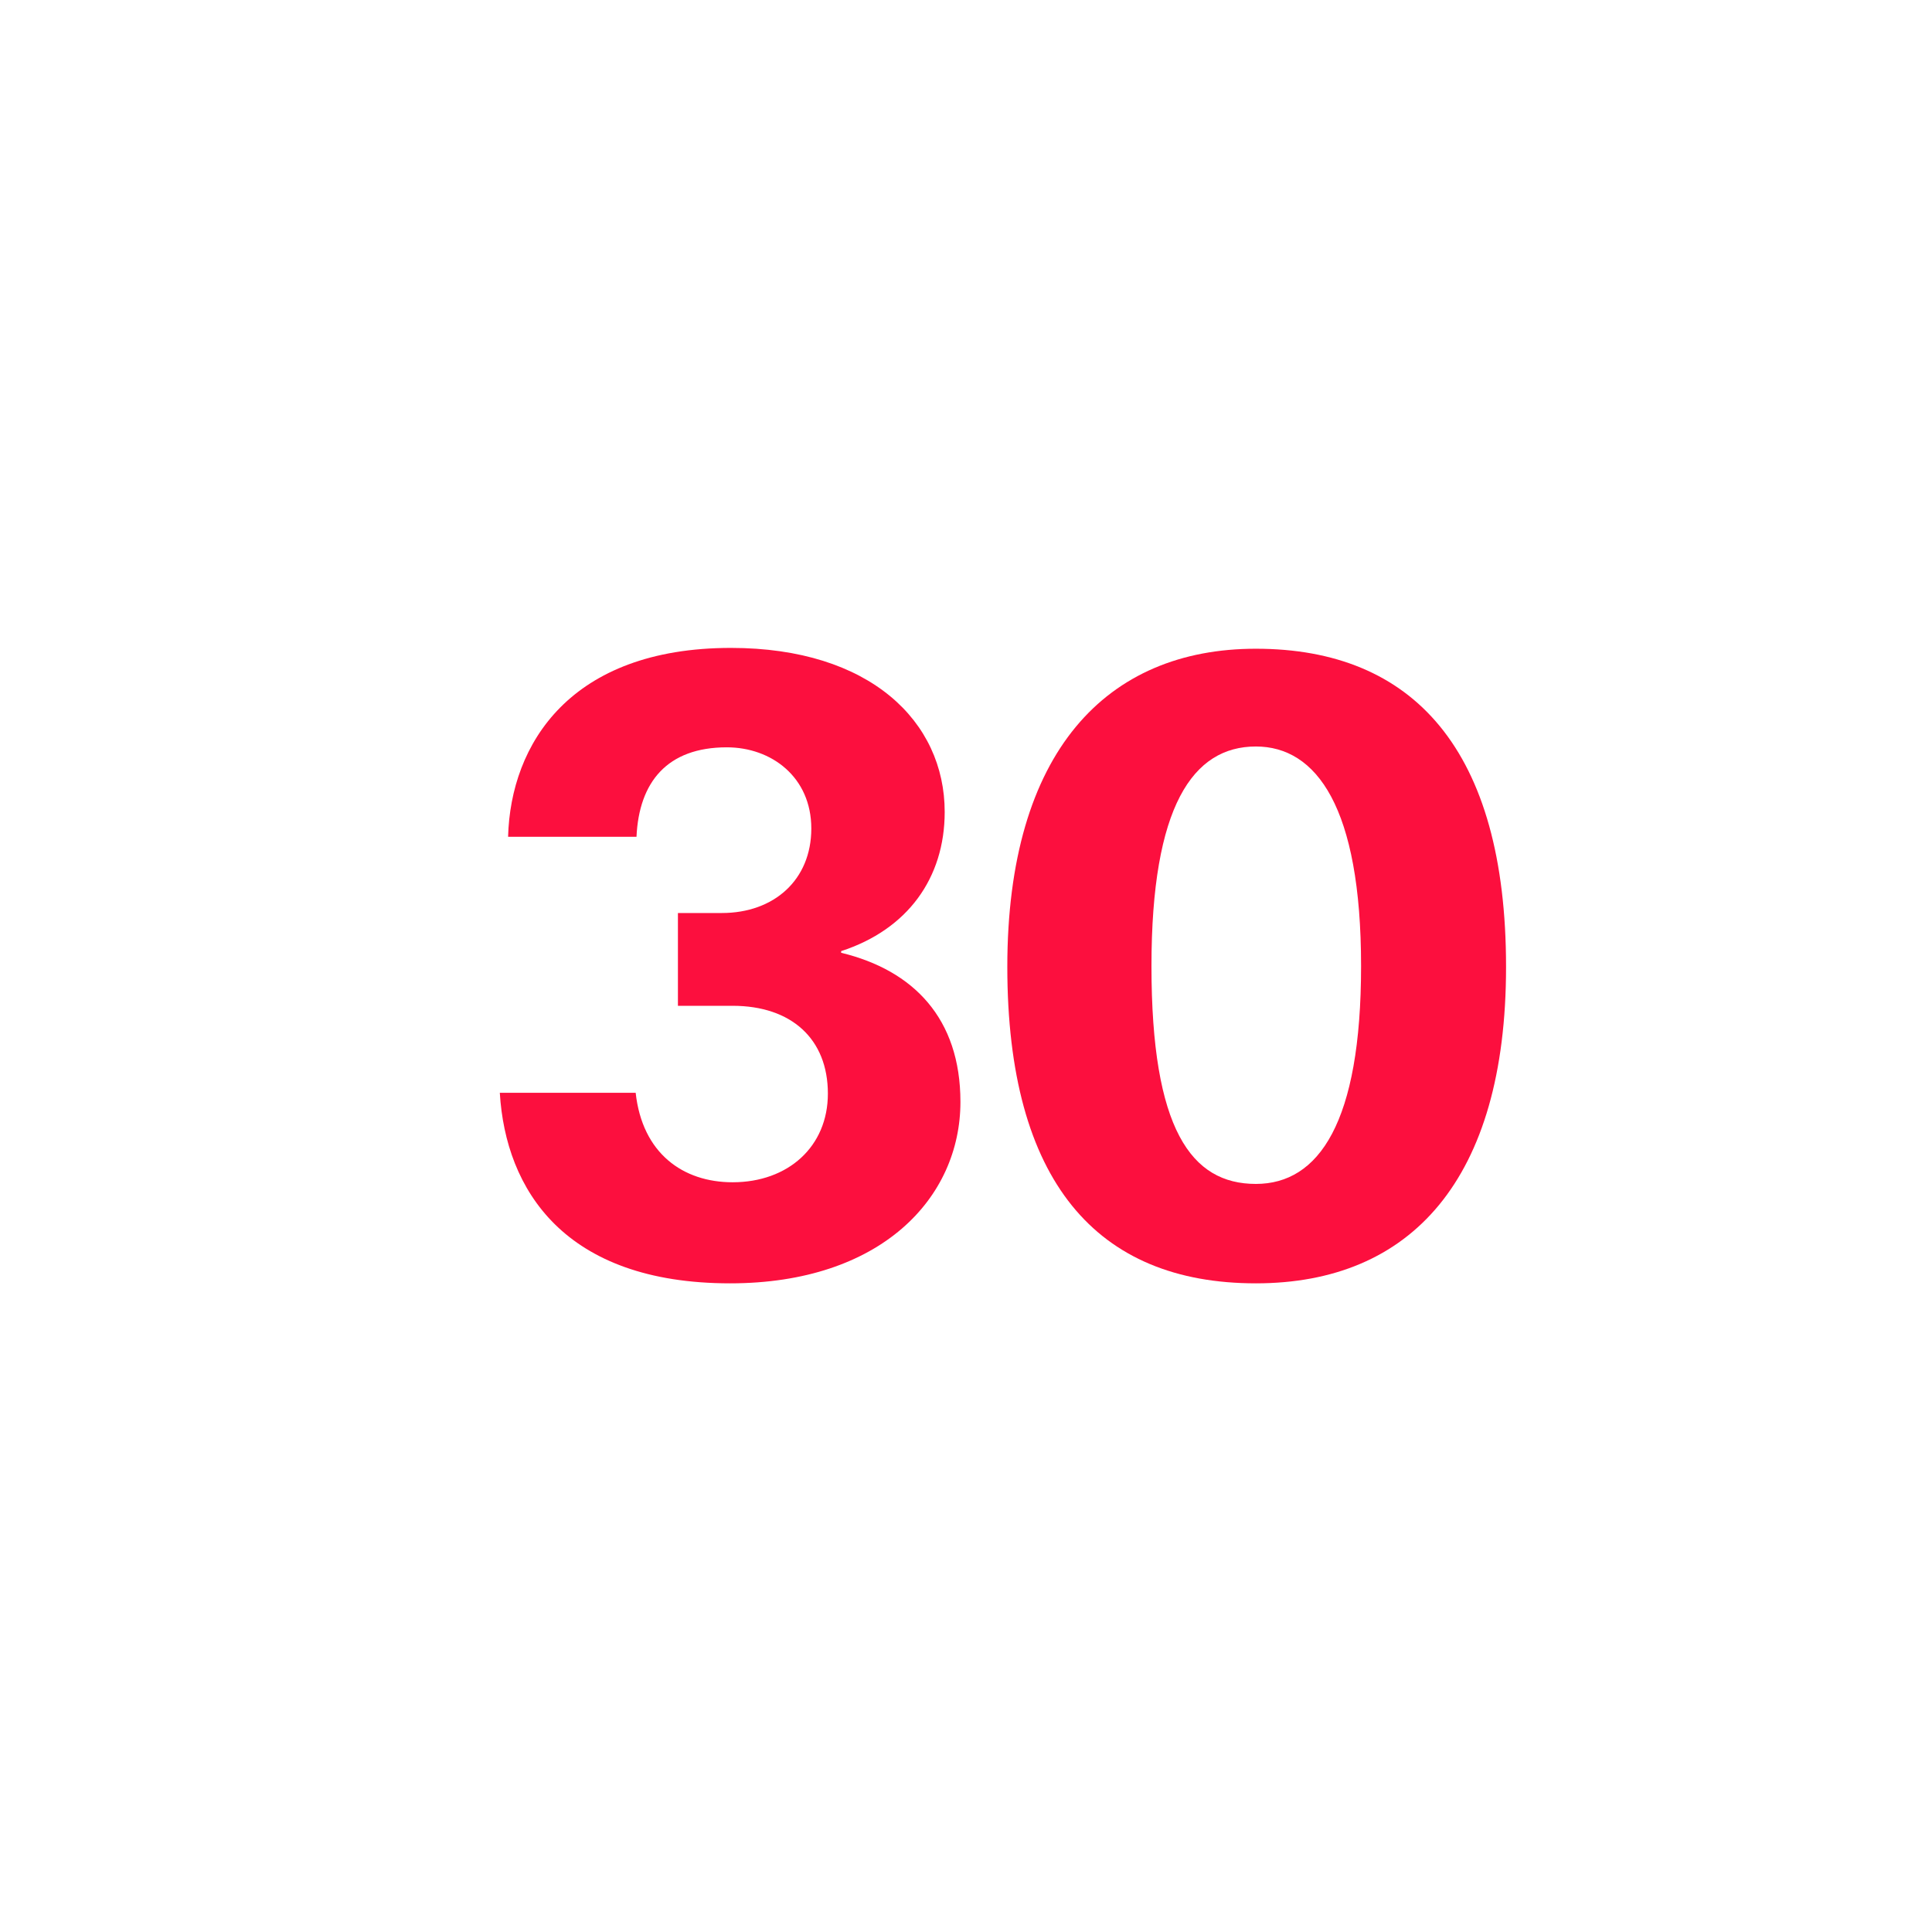 <?xml version="1.0" encoding="UTF-8"?>
<svg width="1920px" height="1920px" viewBox="0 0 1920 1920" version="1.1" xmlns="http://www.w3.org/2000/svg" xmlns:xlink="http://www.w3.org/1999/xlink">
    <title>30_jahre_3pc_header</title>
    <g id="30_jahre_3pc_header" stroke="none" stroke-width="1" fill="none" fill-rule="evenodd">
        <g id="30" transform="translate(496.7, 643.88)" fill="#FC0F3E" fill-rule="nonzero">
            <path d="M231.354,355.676 C289.81,355.676 326.036,388.609 326.036,442.948 C326.036,495.641 286.517,531.044 231.354,531.044 C181.954,531.044 141.612,502.227 135.025,442.125 L0,442.125 C5.763,538.454 64.219,631.489 228.884,631.489 C378.729,631.489 457.768,546.687 457.768,451.181 C457.768,368.026 410.838,320.273 339.209,302.983 L339.209,301.336 C405.075,279.93 442.125,228.884 442.125,163.018 C442.125,73.276 368.026,0 229.707,0 C69.982,0 10.703,95.506 8.233,187.718 L135.848,187.718 C138.318,133.378 166.311,98.799 225.591,98.799 C270.05,98.799 309.57,128.438 309.57,179.485 C309.57,230.531 272.52,263.464 220.651,263.464 L177.015,263.464 L177.015,355.676 L231.354,355.676 Z" id="Path"></path>
            <path d="M504.359,316.98 C504.359,530.22 593.278,631.489 751.356,631.489 C905.318,631.489 1000,528.574 1000,316.98 C1000,101.269 907.788,0.823 751.356,0.823 C603.158,0.823 504.359,102.915 504.359,316.98 Z M751.356,532.69 C687.137,532.69 647.618,478.351 647.618,316.156 C647.618,157.255 688.784,97.975 751.356,97.975 C811.459,97.975 855.918,158.078 855.918,316.156 C855.918,471.764 813.929,532.69 751.356,532.69 Z" id="Shape"></path>
        </g>
    </g>
</svg>